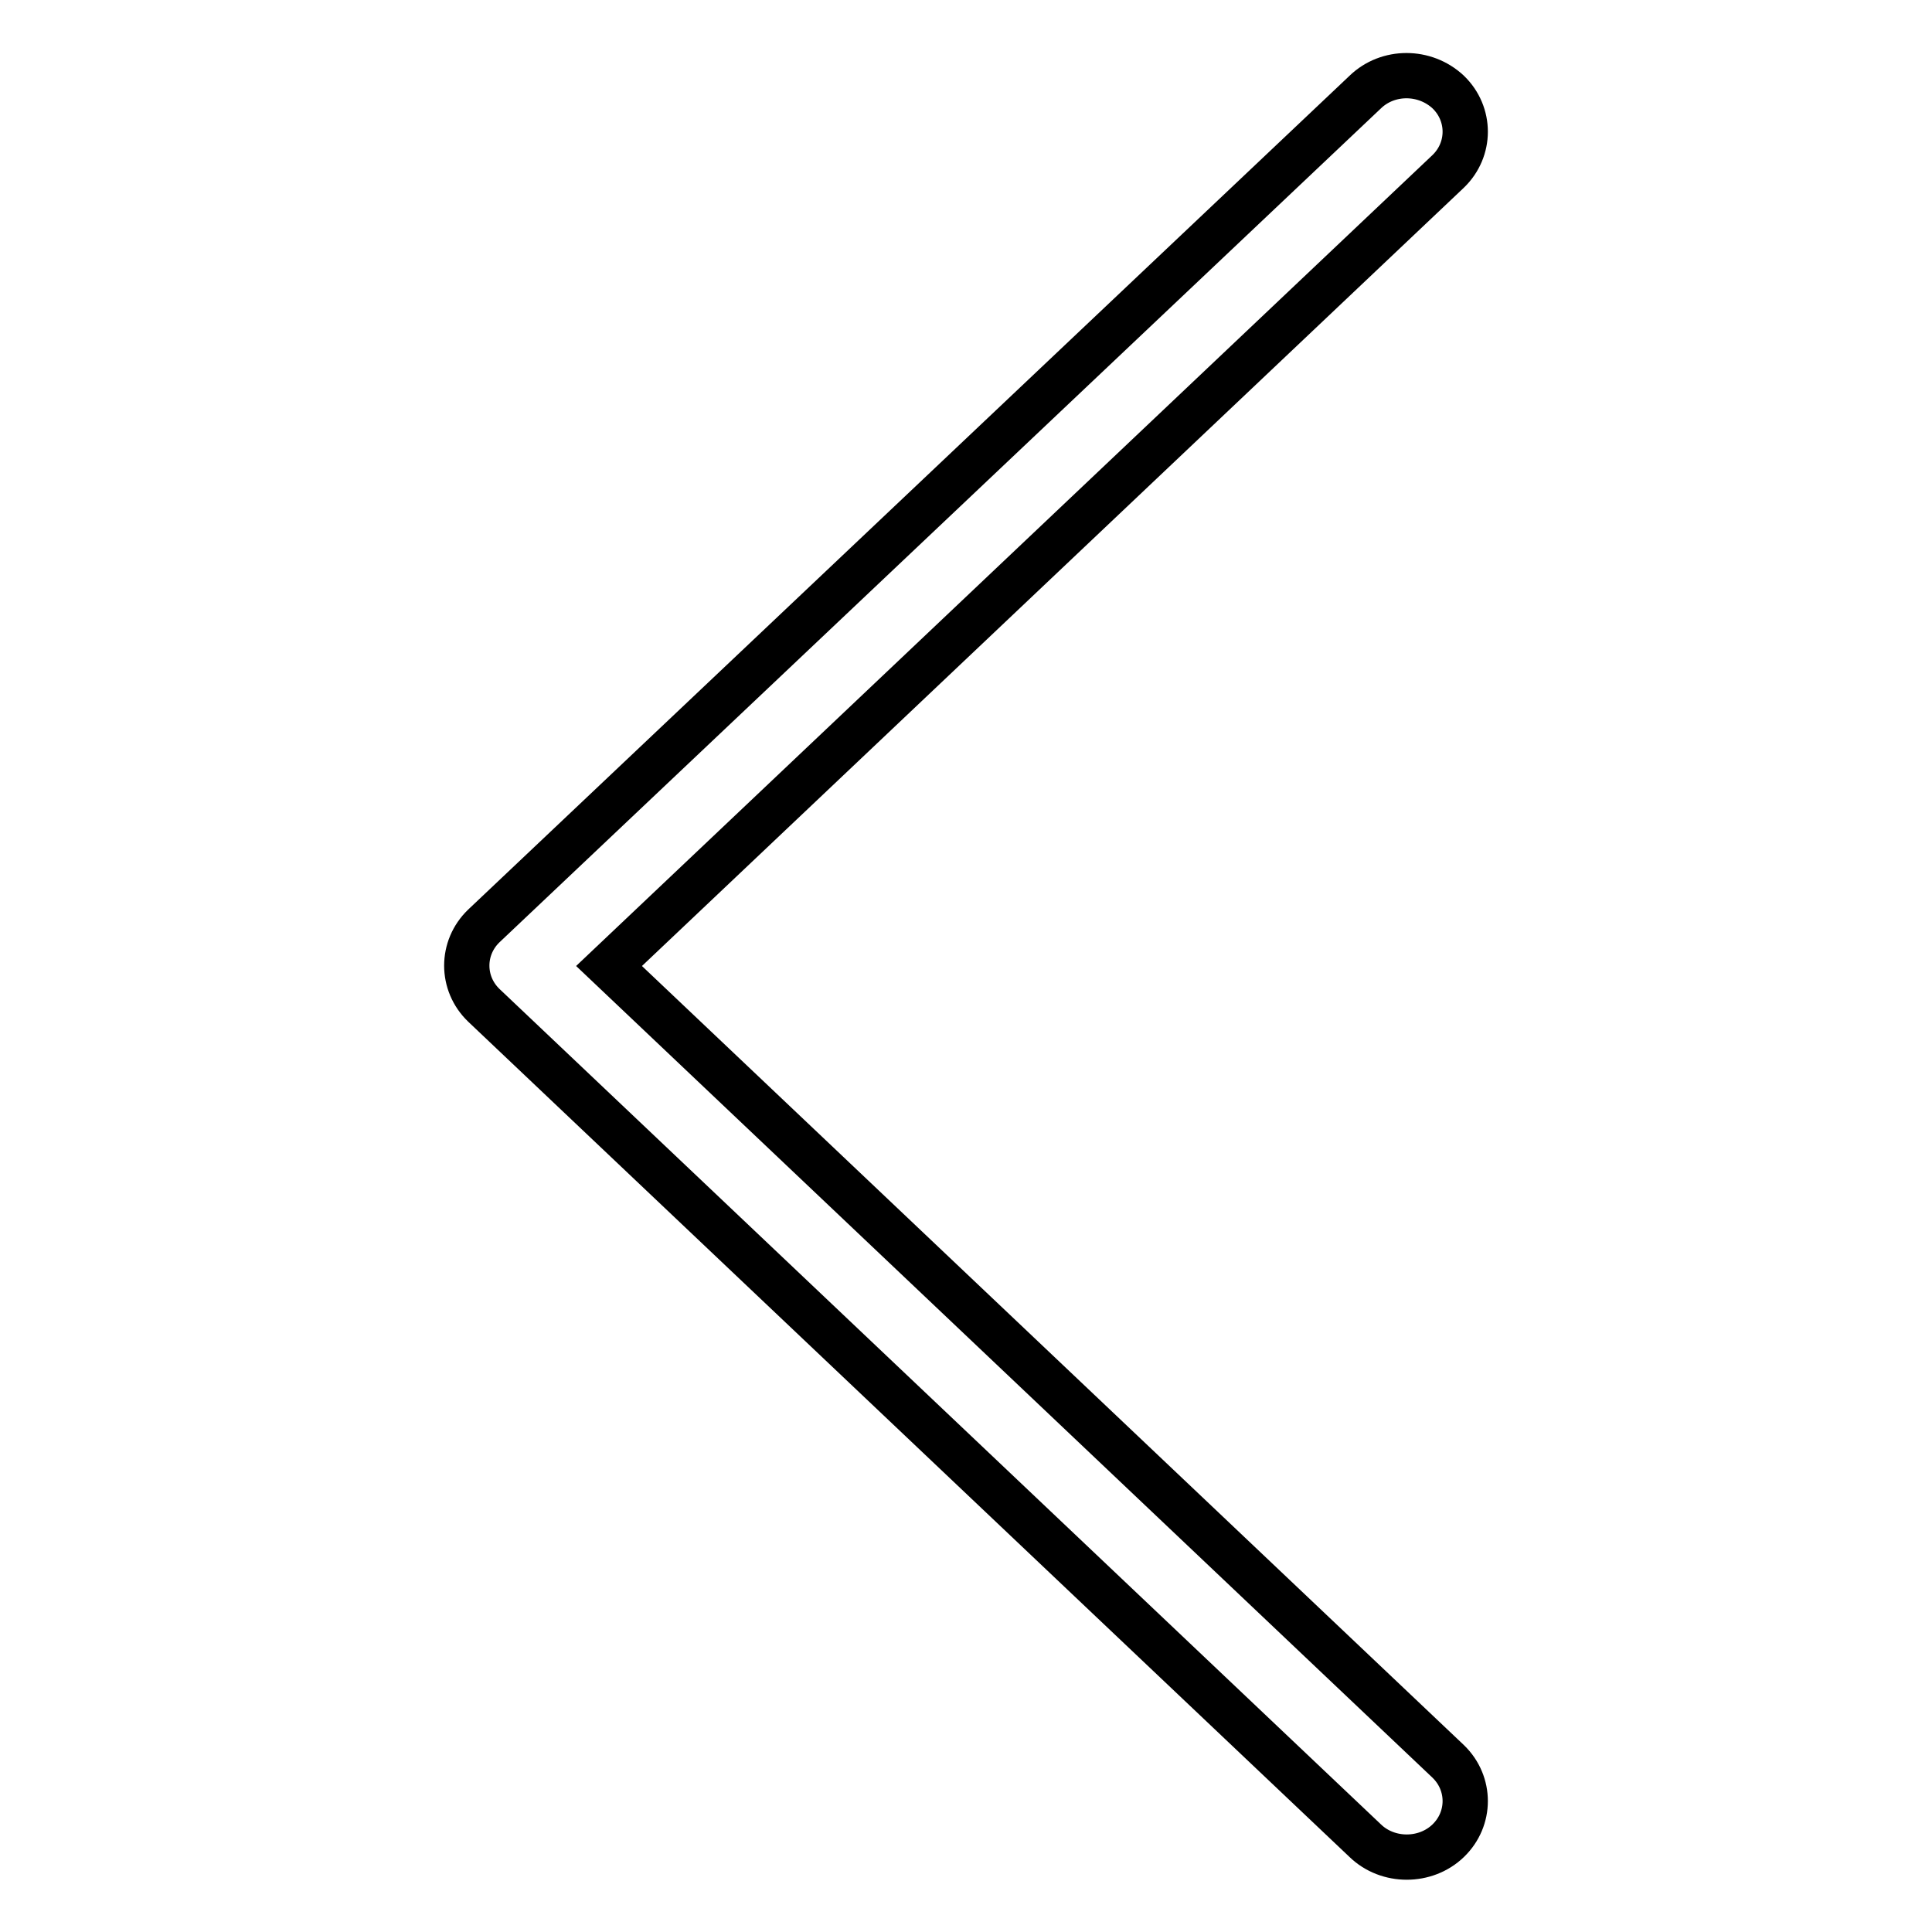 <?xml version="1.0" encoding="utf-8"?>
<!-- Svg Vector Icons : http://www.onlinewebfonts.com/icon -->
<!DOCTYPE svg PUBLIC "-//W3C//DTD SVG 1.1//EN" "http://www.w3.org/Graphics/SVG/1.1/DTD/svg11.dtd">
<svg version="1.1" xmlns="http://www.w3.org/2000/svg" xmlns:xlink="http://www.w3.org/1999/xlink" x="0px" y="0px" viewBox="0 0 256 256" enable-background="new 0 0 256 256" xml:space="preserve">
<g><g><path stroke-width="6" fill-opacity="0" stroke="#000000"  d="M191.9,12.2L191.9,12.2c3,2.9,3,7.6,0,10.5L80.7,128l111.2,105.4c3,2.9,3,7.6,0,10.5l0,0c-3,2.9-8,2.9-11,0L64.1,133.2c-3-2.9-3-7.6,0-10.5L180.9,12.2C183.9,9.3,188.8,9.3,191.9,12.2z"/></g></g>
</svg>